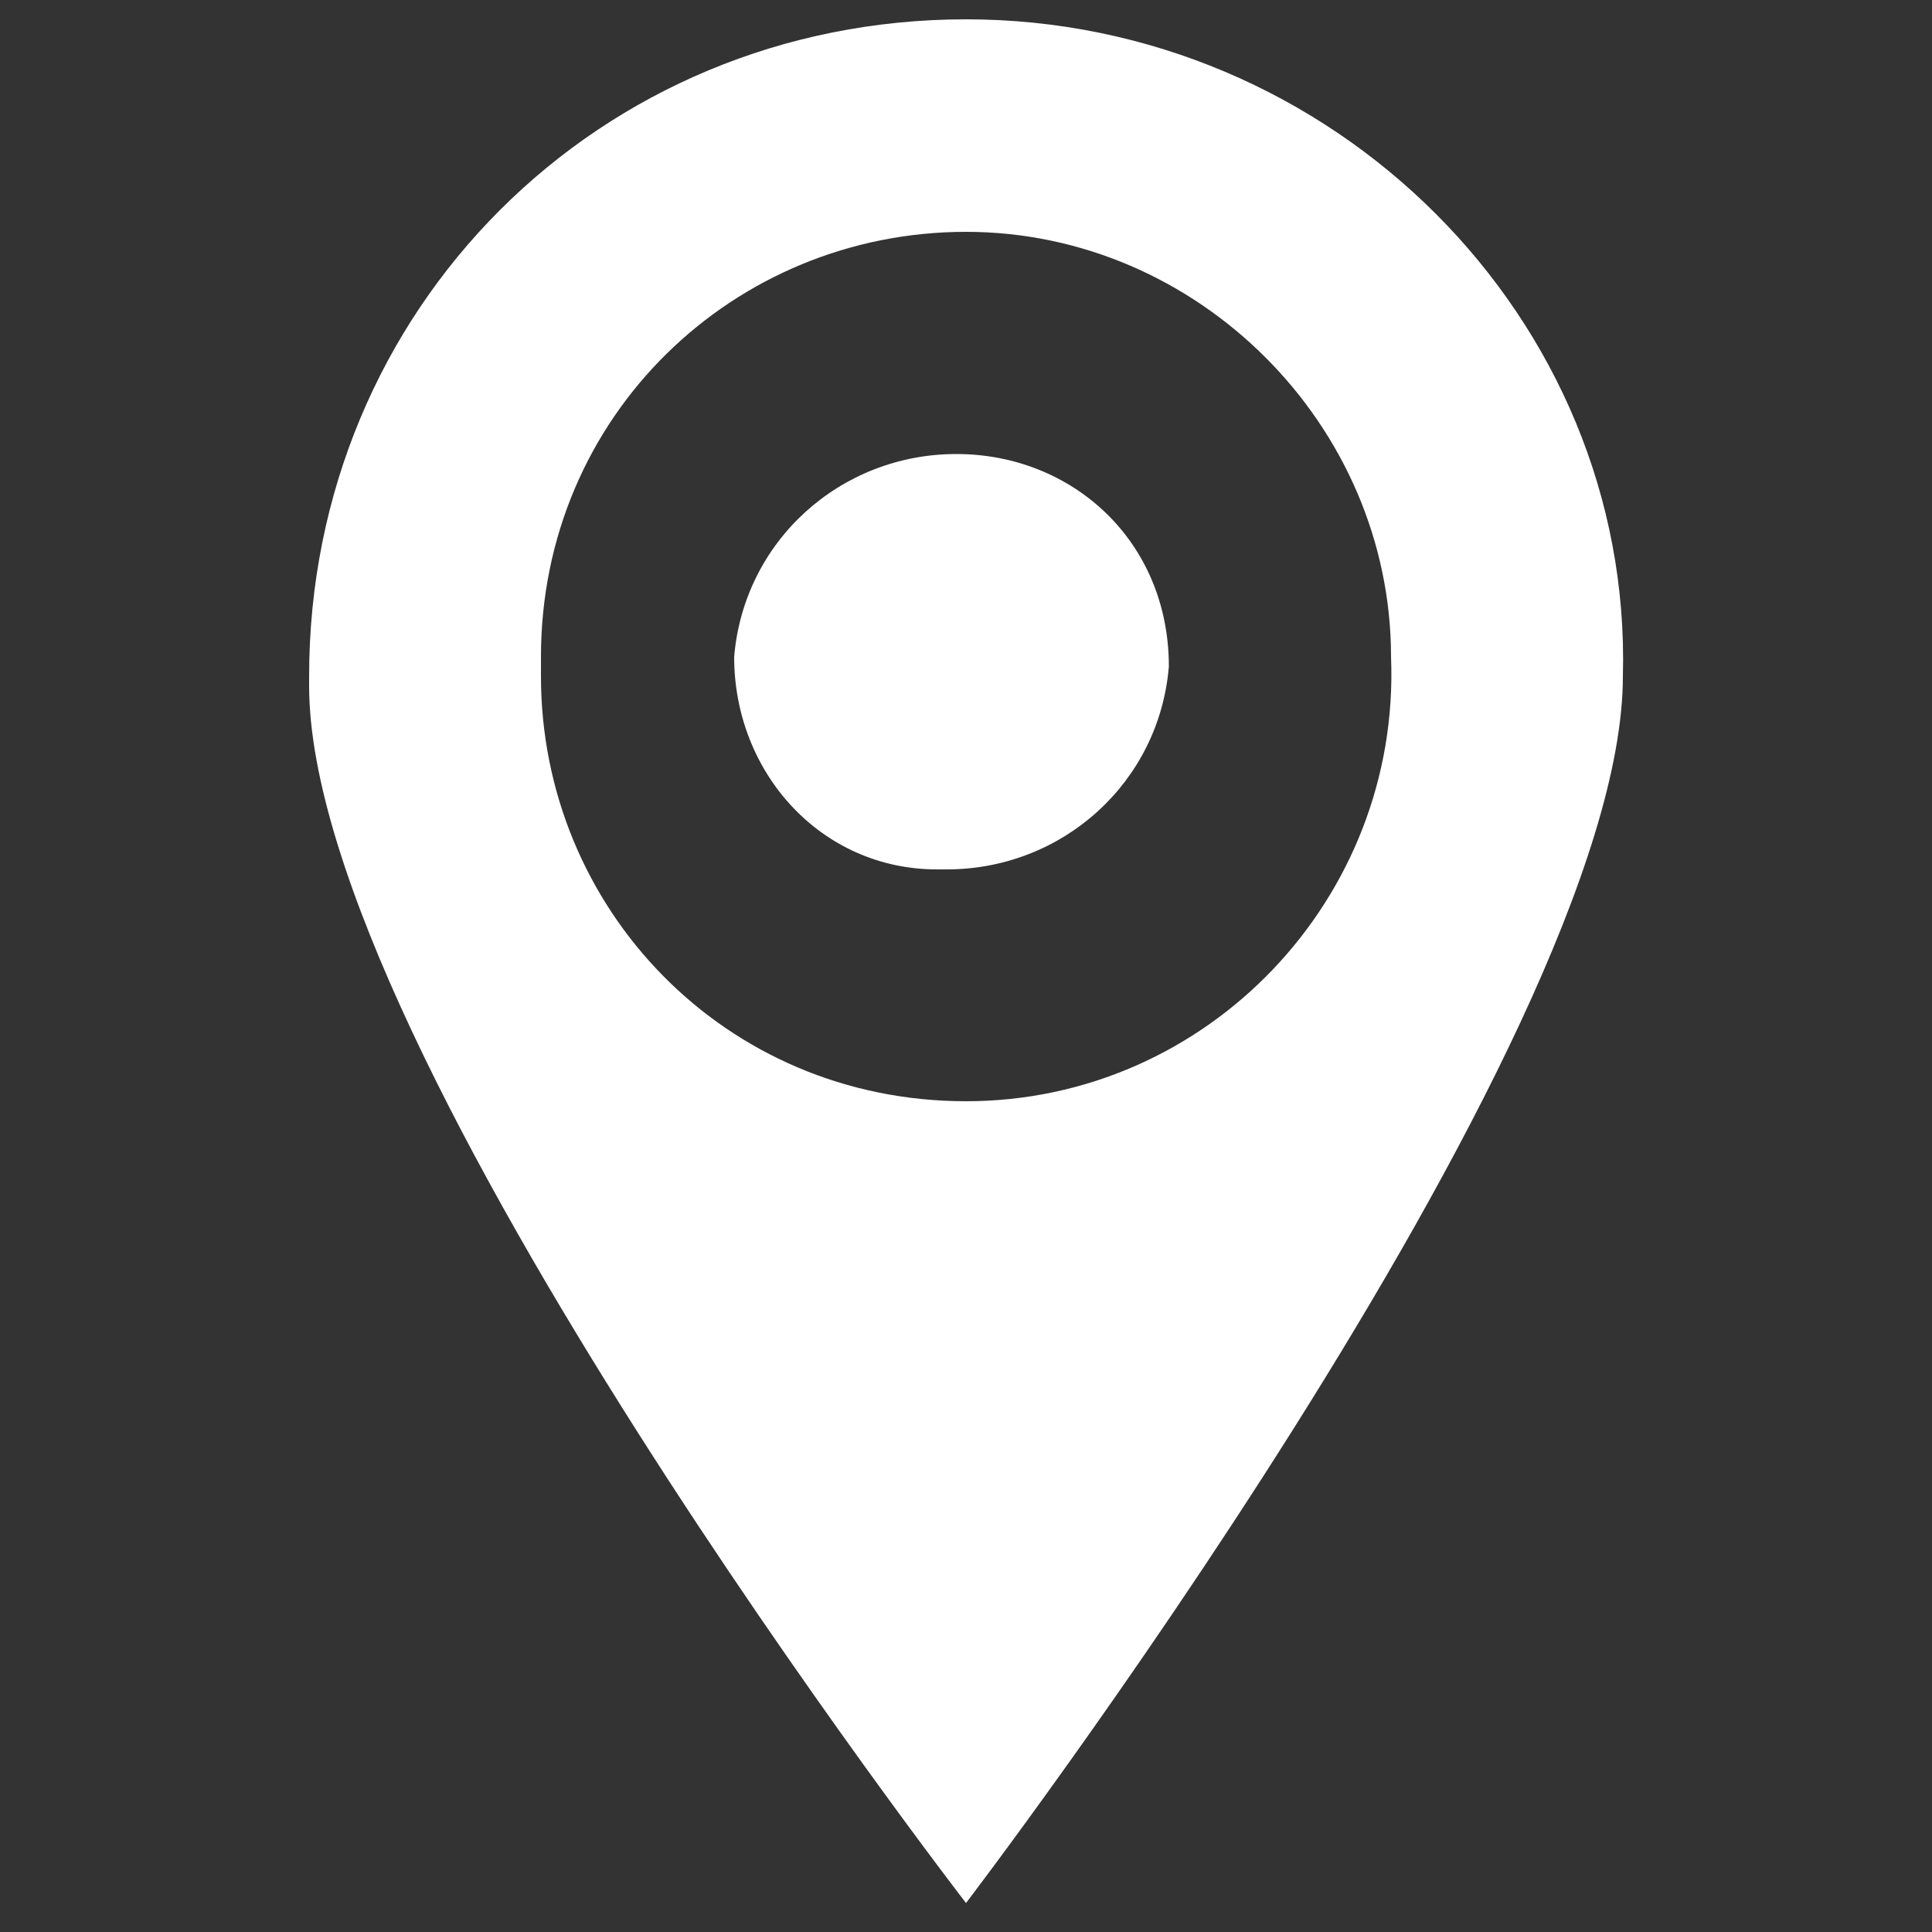 <?xml version="1.0" encoding="utf-8"?>
<!-- Generator: Adobe Illustrator 28.0.0, SVG Export Plug-In . SVG Version: 6.00 Build 0)  -->
<svg version="1.1" id="Ebene_1" xmlns="http://www.w3.org/2000/svg" xmlns:xlink="http://www.w3.org/1999/xlink" x="0px" y="0px"
	 viewBox="0 0 20 20" style="enable-background:new 0 0 20 20;" xml:space="preserve">
<rect x="0" y="0" width="20" height="20" fill="#333333" stroke="none"/>
<style type="text/css">
	.st0{fill:#FFFFFF;}
</style>
<g id="Ebene_2_00000150062037450805962170000009795933540597035906_">
	<g id="Ebene_1-2">
		<path class="st0" d="M10,0.2c-3.8,0-6.8,3-6.8,6.8c0,0,0,0,0,0.1c0,3.8,6.8,12.6,6.8,12.6s6.8-8.9,6.8-12.7
			C16.9,3.3,13.8,0.2,10,0.2z M10,11.4c-2.5,0-4.4-2-4.4-4.4V6.8c0-2.5,2-4.4,4.4-4.4s4.4,2,4.4,4.4C14.5,9.3,12.5,11.4,10,11.4z"/>
		<path class="st0" d="M9.9,4.7c-1.2,0-2.2,0.9-2.3,2.1c0,1.2,0.9,2.2,2.1,2.2c0,0,0,0,0.1,0c1.2,0,2.2-0.9,2.3-2.1
			C12.1,5.6,11.1,4.7,9.9,4.7z"/>
	</g>
</g>
<g>
</g>
<g>
</g>
<g>
</g>
<g>
</g>
<g>
</g>
<g>
</g>
<g>
</g>
<g>
</g>
<g>
</g>
<g>
</g>
<g>
</g>
<g>
</g>
<g>
</g>
<g>
</g>
<g>
</g>
</svg>
